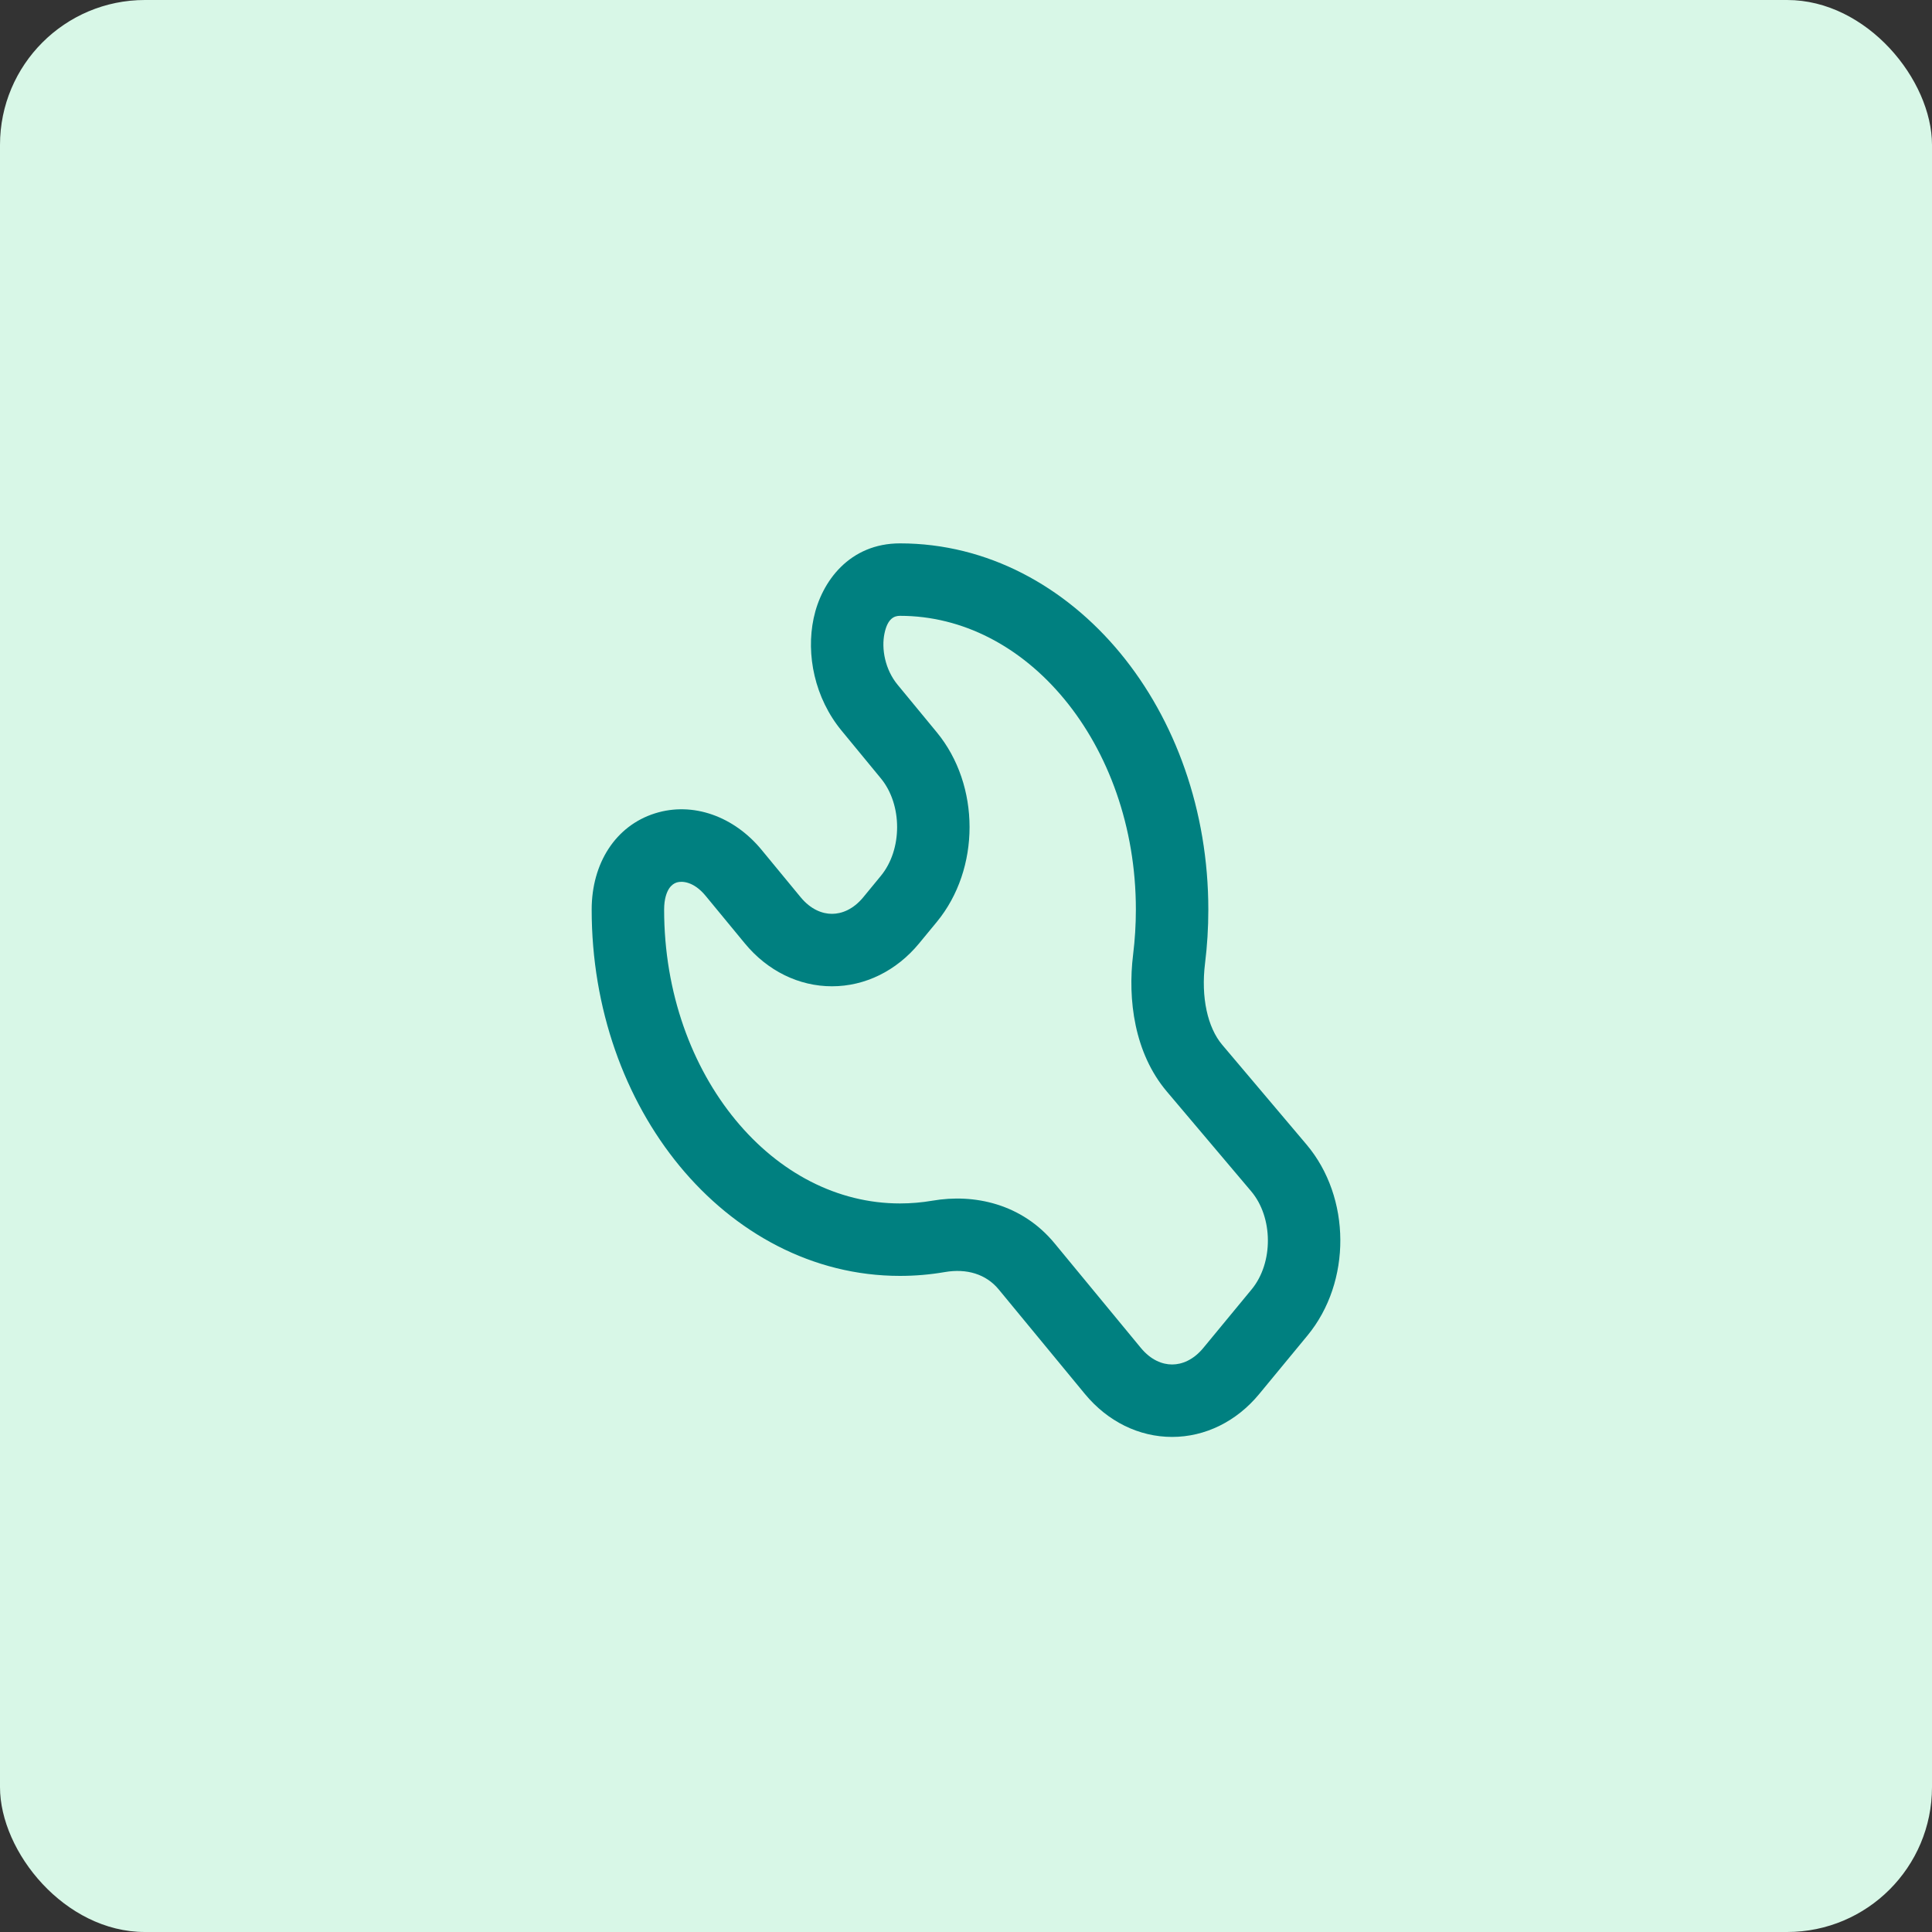 <svg width="40" height="40" viewBox="0 0 40 40" fill="none" xmlns="http://www.w3.org/2000/svg">
<rect x="0" y="0" width="40" height="40" fill="#333333" stroke="none"/>
<g clip-path="url(#clip0_34_12338)">
<rect width="40" height="40" rx="3" fill="#D8F7E7"/>
<path d="M18.004 14.653L17.426 15.13L18.004 14.653ZM18.816 15.638L19.395 15.161L18.816 15.638ZM15.188 18.07L15.766 17.593H15.766L15.188 18.07ZM15.999 19.055L15.421 19.532L15.999 19.055ZM24.731 22.115L25.304 21.631L24.731 22.115ZM26.477 24.18L25.904 24.664L26.477 24.18ZM24.204 19.854L23.46 19.762L24.204 19.854ZM19.433 25.598L19.56 26.337H19.56L19.433 25.598ZM17.426 15.13L18.237 16.115L19.395 15.161L18.583 14.176L17.426 15.13ZM14.609 18.547L15.421 19.532L16.578 18.578L15.766 17.593L14.609 18.547ZM18.633 24.916C17.337 24.916 16.13 24.281 15.229 23.188L14.071 24.142C15.209 25.522 16.818 26.416 18.633 26.416V24.916ZM15.229 23.188C14.326 22.093 13.75 20.556 13.75 18.833H12.25C12.25 20.884 12.935 22.763 14.071 24.142L15.229 23.188ZM18.633 12.75C19.93 12.75 21.137 13.385 22.038 14.478L23.196 13.524C22.058 12.144 20.449 11.25 18.633 11.25V12.75ZM22.038 14.478C22.941 15.573 23.517 17.11 23.517 18.833H25.017C25.017 16.782 24.332 14.902 23.196 13.524L22.038 14.478ZM19.029 19.532L19.395 19.088L18.237 18.134L17.872 18.578L19.029 19.532ZM24.158 22.599L25.904 24.664L27.049 23.695L25.304 21.631L24.158 22.599ZM23.517 18.833C23.517 19.149 23.497 19.459 23.46 19.762L24.949 19.946C24.994 19.582 25.017 19.211 25.017 18.833H23.517ZM19.305 24.859C19.086 24.896 18.862 24.916 18.633 24.916V26.416C18.948 26.416 19.257 26.389 19.56 26.337L19.305 24.859ZM20.678 26.697L22.462 28.861L23.62 27.907L21.835 25.743L20.678 26.697ZM26.071 28.861L27.071 27.649L25.914 26.695L24.914 27.907L26.071 28.861ZM19.56 26.337C20.015 26.258 20.416 26.379 20.678 26.697L21.835 25.743C21.157 24.92 20.166 24.71 19.305 24.859L19.56 26.337ZM25.304 21.631C25.002 21.274 24.862 20.649 24.949 19.946L23.46 19.762C23.345 20.692 23.484 21.802 24.158 22.599L25.304 21.631ZM25.904 24.664C26.361 25.204 26.367 26.145 25.914 26.695L27.071 27.649C27.984 26.541 27.976 24.791 27.049 23.695L25.904 24.664ZM13.75 18.833C13.75 18.605 13.805 18.469 13.853 18.396C13.901 18.324 13.956 18.288 14.012 18.27C14.115 18.238 14.359 18.244 14.609 18.547L15.766 17.593C15.199 16.905 14.349 16.592 13.563 16.839C12.747 17.095 12.25 17.87 12.25 18.833H13.75ZM18.583 14.176C18.326 13.864 18.244 13.436 18.313 13.111C18.379 12.8 18.518 12.75 18.633 12.75V11.25C17.594 11.25 17.009 12.031 16.846 12.799C16.685 13.553 16.866 14.452 17.426 15.13L18.583 14.176ZM22.462 28.861C22.932 29.43 23.581 29.75 24.267 29.75C24.952 29.75 25.602 29.43 26.071 28.861L24.914 27.907C24.706 28.159 24.469 28.25 24.267 28.25C24.065 28.25 23.828 28.159 23.62 27.907L22.462 28.861ZM18.237 16.115C18.686 16.659 18.686 17.59 18.237 18.134L19.395 19.088C20.3 17.99 20.3 16.259 19.395 15.161L18.237 16.115ZM15.421 19.532C15.89 20.101 16.54 20.42 17.225 20.42C17.91 20.42 18.56 20.101 19.029 19.532L17.872 18.578C17.664 18.829 17.427 18.92 17.225 18.92C17.023 18.92 16.786 18.829 16.578 18.578L15.421 19.532Z" fill="#008080"/>
</g>
<defs>
<clipPath id="clip0_34_12338">
<rect width="40" height="40" rx="3" fill="white"/>
</clipPath>
</defs>
</svg>
